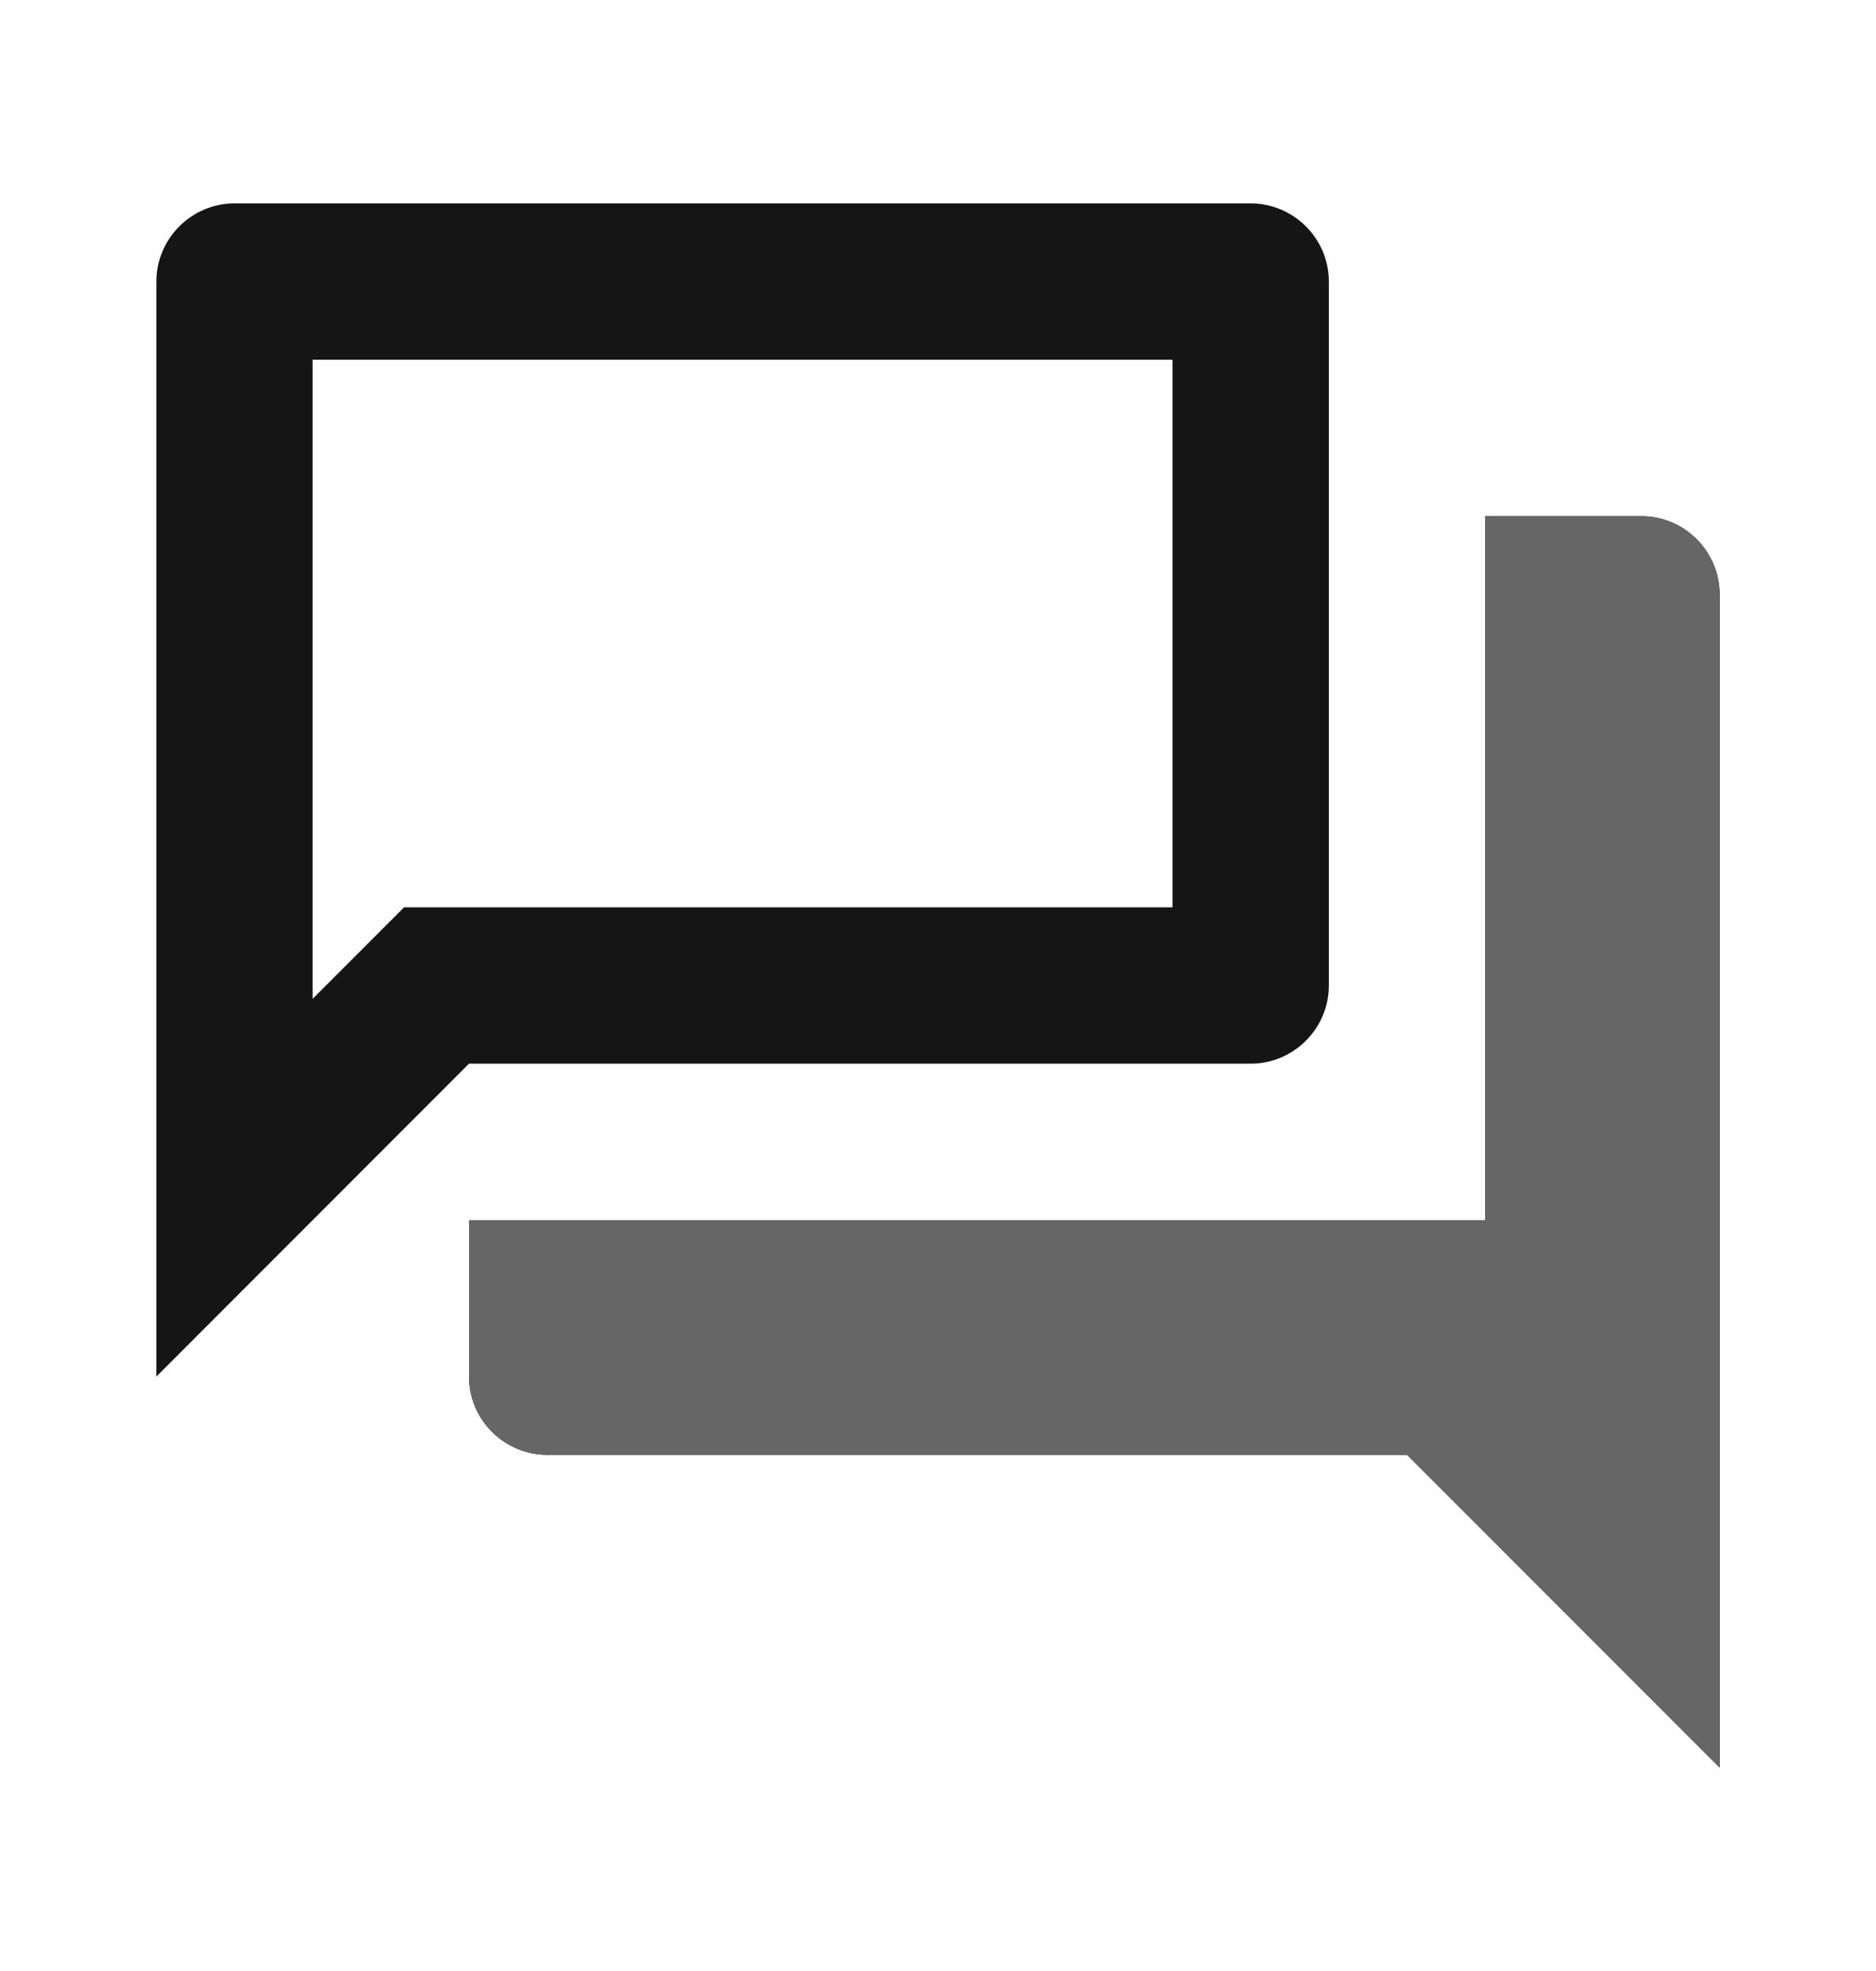 <svg width="20" height="21" viewBox="0 0 20 21" fill="none" xmlns="http://www.w3.org/2000/svg">
<path fill-rule="evenodd" clip-rule="evenodd" d="M13.333 2.167H2.5C2.042 2.167 1.667 2.542 1.667 3V14.667L5 11.333H13.333C13.792 11.333 14.167 10.958 14.167 10.5V3C14.167 2.542 13.792 2.167 13.333 2.167ZM12.5 3.833V9.667H4.308L3.333 10.642V3.833H12.5ZM15.833 5.5H17.5C17.958 5.5 18.333 5.875 18.333 6.333V18.833L15 15.5H5.833C5.375 15.5 5 15.125 5 14.667V13H15.833V5.5Z" fill="#151515"/>
<path d="M17.5 5.5H15.833V13H5V14.667C5 15.125 5.375 15.5 5.833 15.5H15L18.333 18.833V6.333C18.333 5.875 17.958 5.5 17.5 5.5Z" fill="#666666"/>
</svg>
